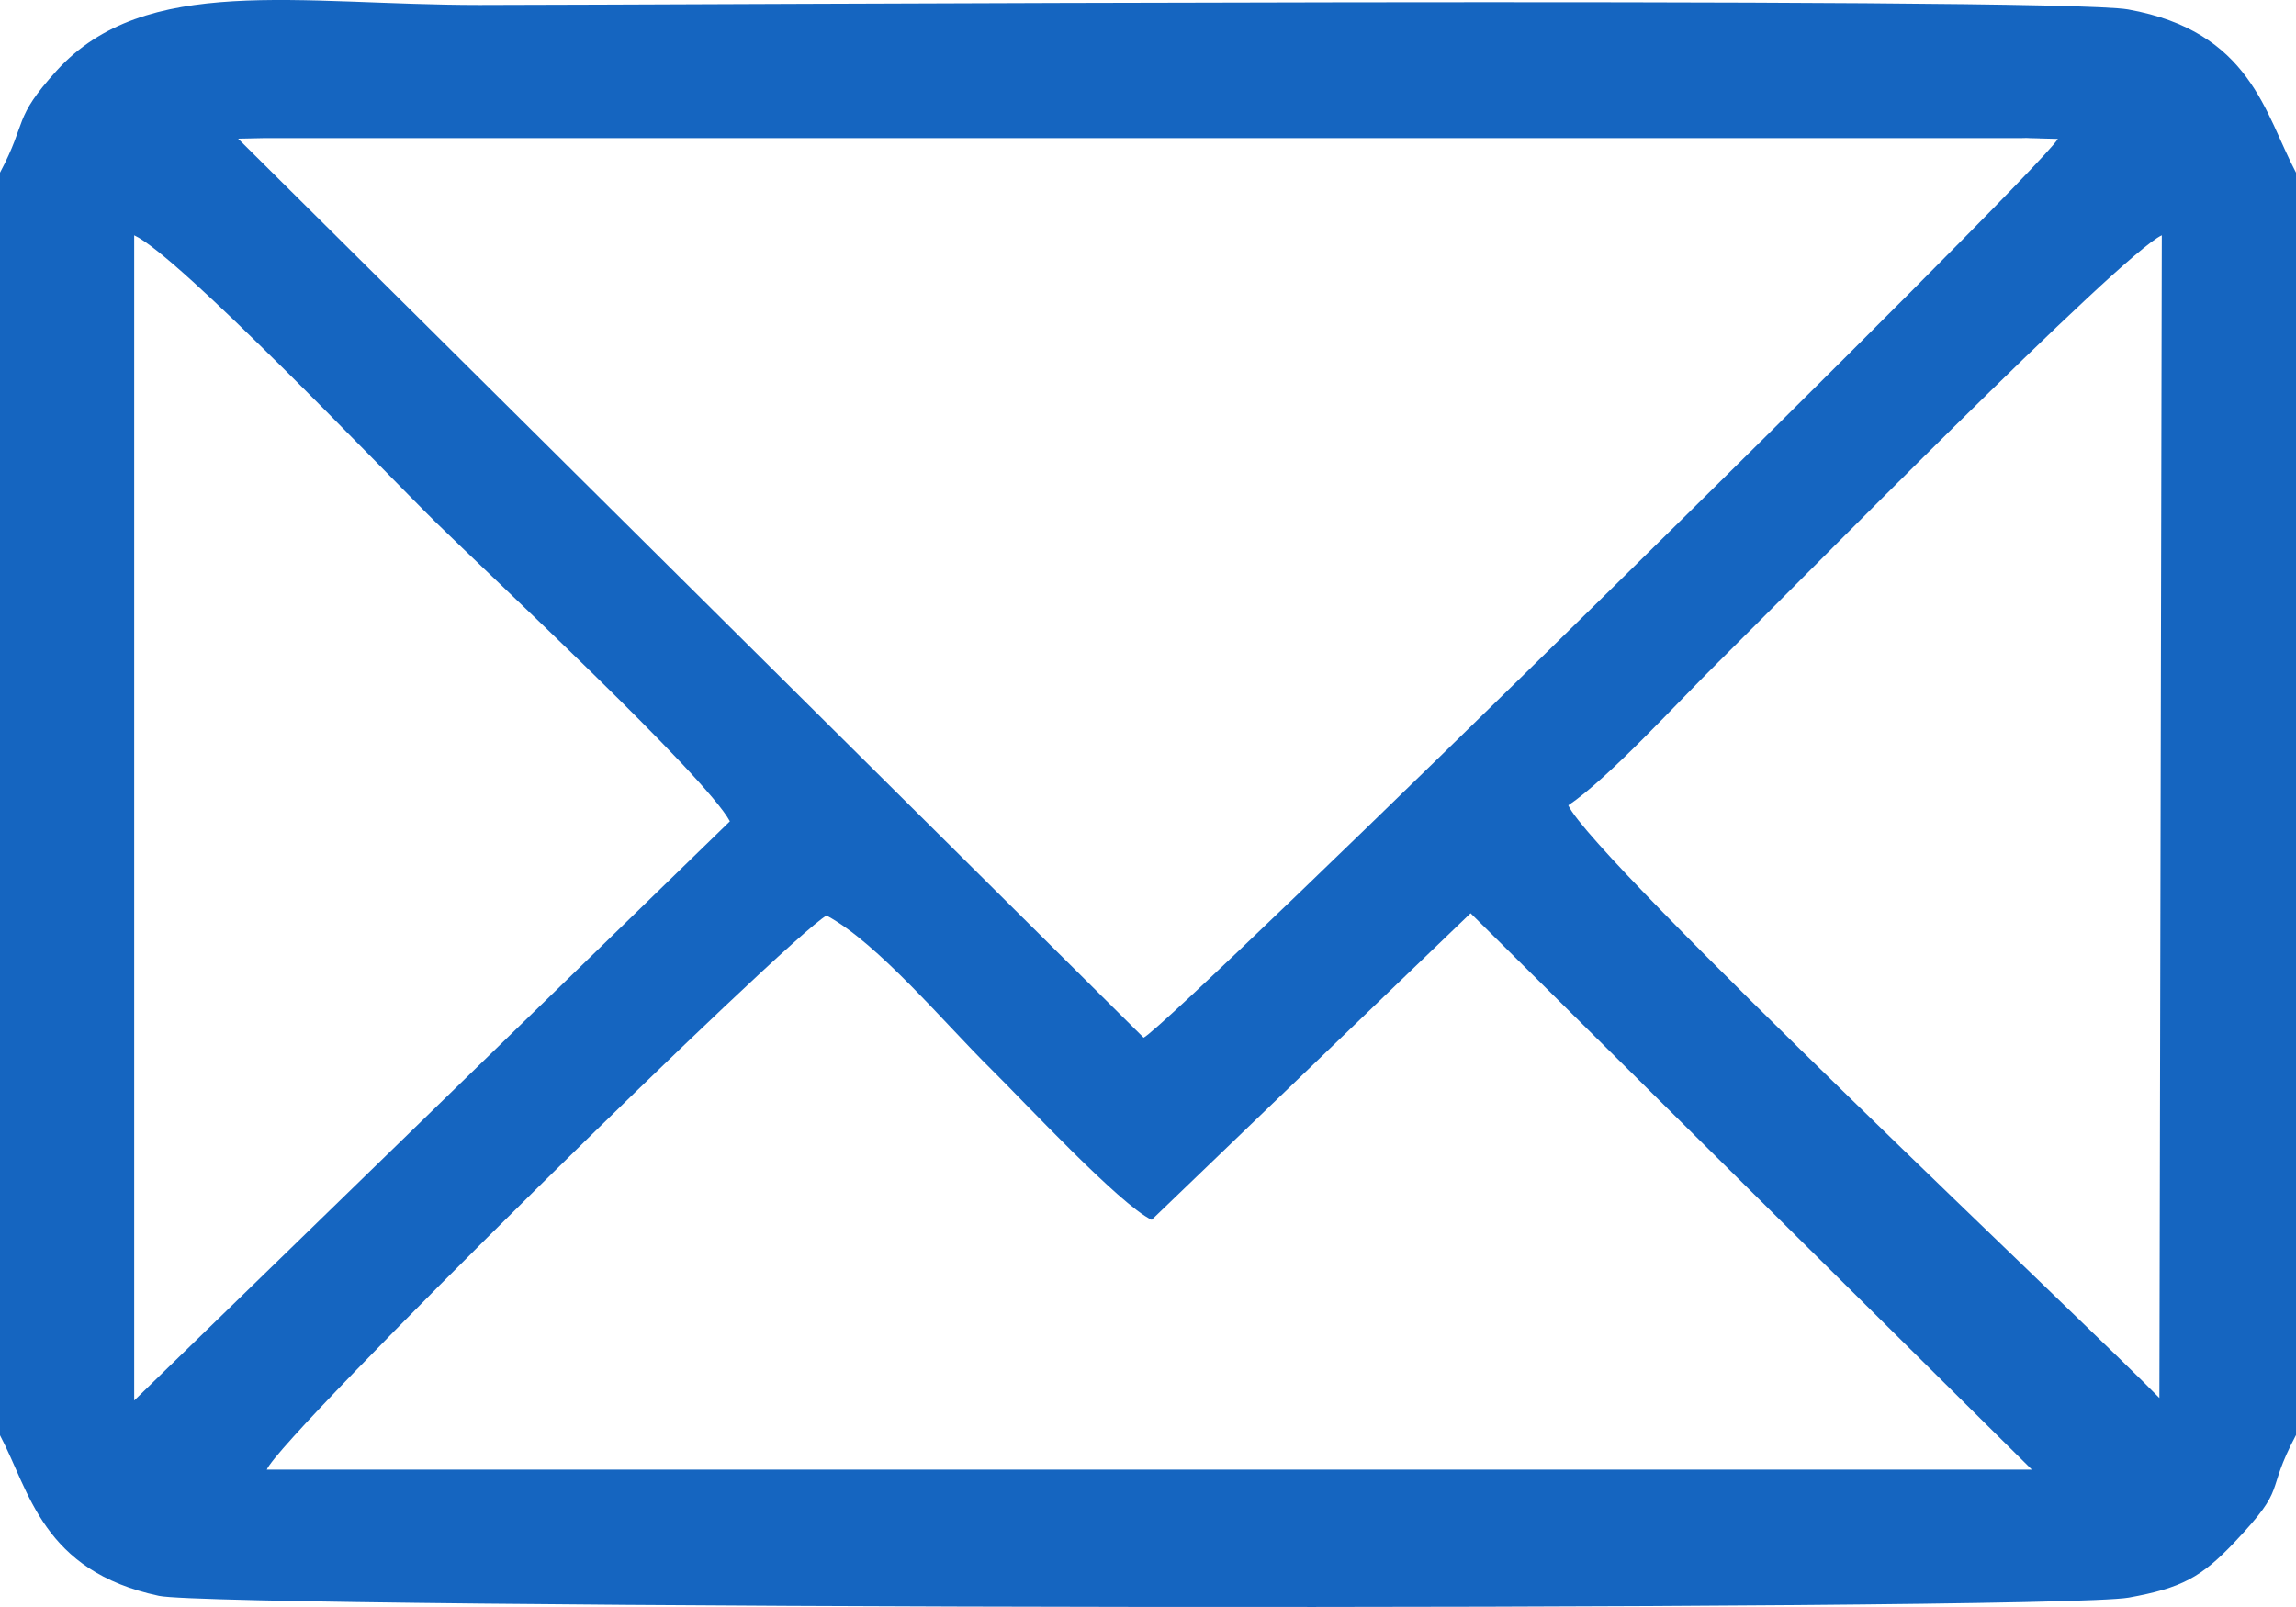<svg width="20" height="14" viewBox="0 0 20 14" fill="none" xmlns="http://www.w3.org/2000/svg">
<path fill-rule="evenodd" clip-rule="evenodd" d="M0 1.504V12.504C0.258 12.99 0.367 13.687 1.385 13.903C1.921 14.017 17.863 14.041 18.544 13.918C19.003 13.835 19.175 13.741 19.465 13.435C19.938 12.935 19.72 13.029 20 12.502V1.504C19.729 0.992 19.607 0.273 18.537 0.082C17.892 -0.032 5.781 0.043 4.178 0.043C2.594 0.043 1.265 -0.234 0.493 0.616C0.108 1.041 0.242 1.049 0 1.504ZM13.661 7.016C13.878 7.489 18.304 11.653 18.81 12.179L18.831 2.05C18.48 2.209 15.635 5.109 14.968 5.768C14.619 6.112 14.015 6.778 13.661 7.016ZM1.169 12.201L6.358 7.155C6.139 6.753 4.262 5.009 3.788 4.542C3.336 4.097 1.557 2.228 1.169 2.05L1.169 12.201ZM10.032 10.627C9.752 10.493 8.919 9.596 8.632 9.313C8.236 8.923 7.649 8.217 7.2 7.976C6.863 8.164 2.44 12.512 2.324 12.803L17.699 12.803L12.81 7.956L10.032 10.627ZM9.962 9.04C10.225 8.905 17.747 1.517 17.926 1.21L17.6 1.202L17.778 1.203H2.311L2.074 1.208L9.962 9.04Z" fill="#1565C0"/>
</svg>
